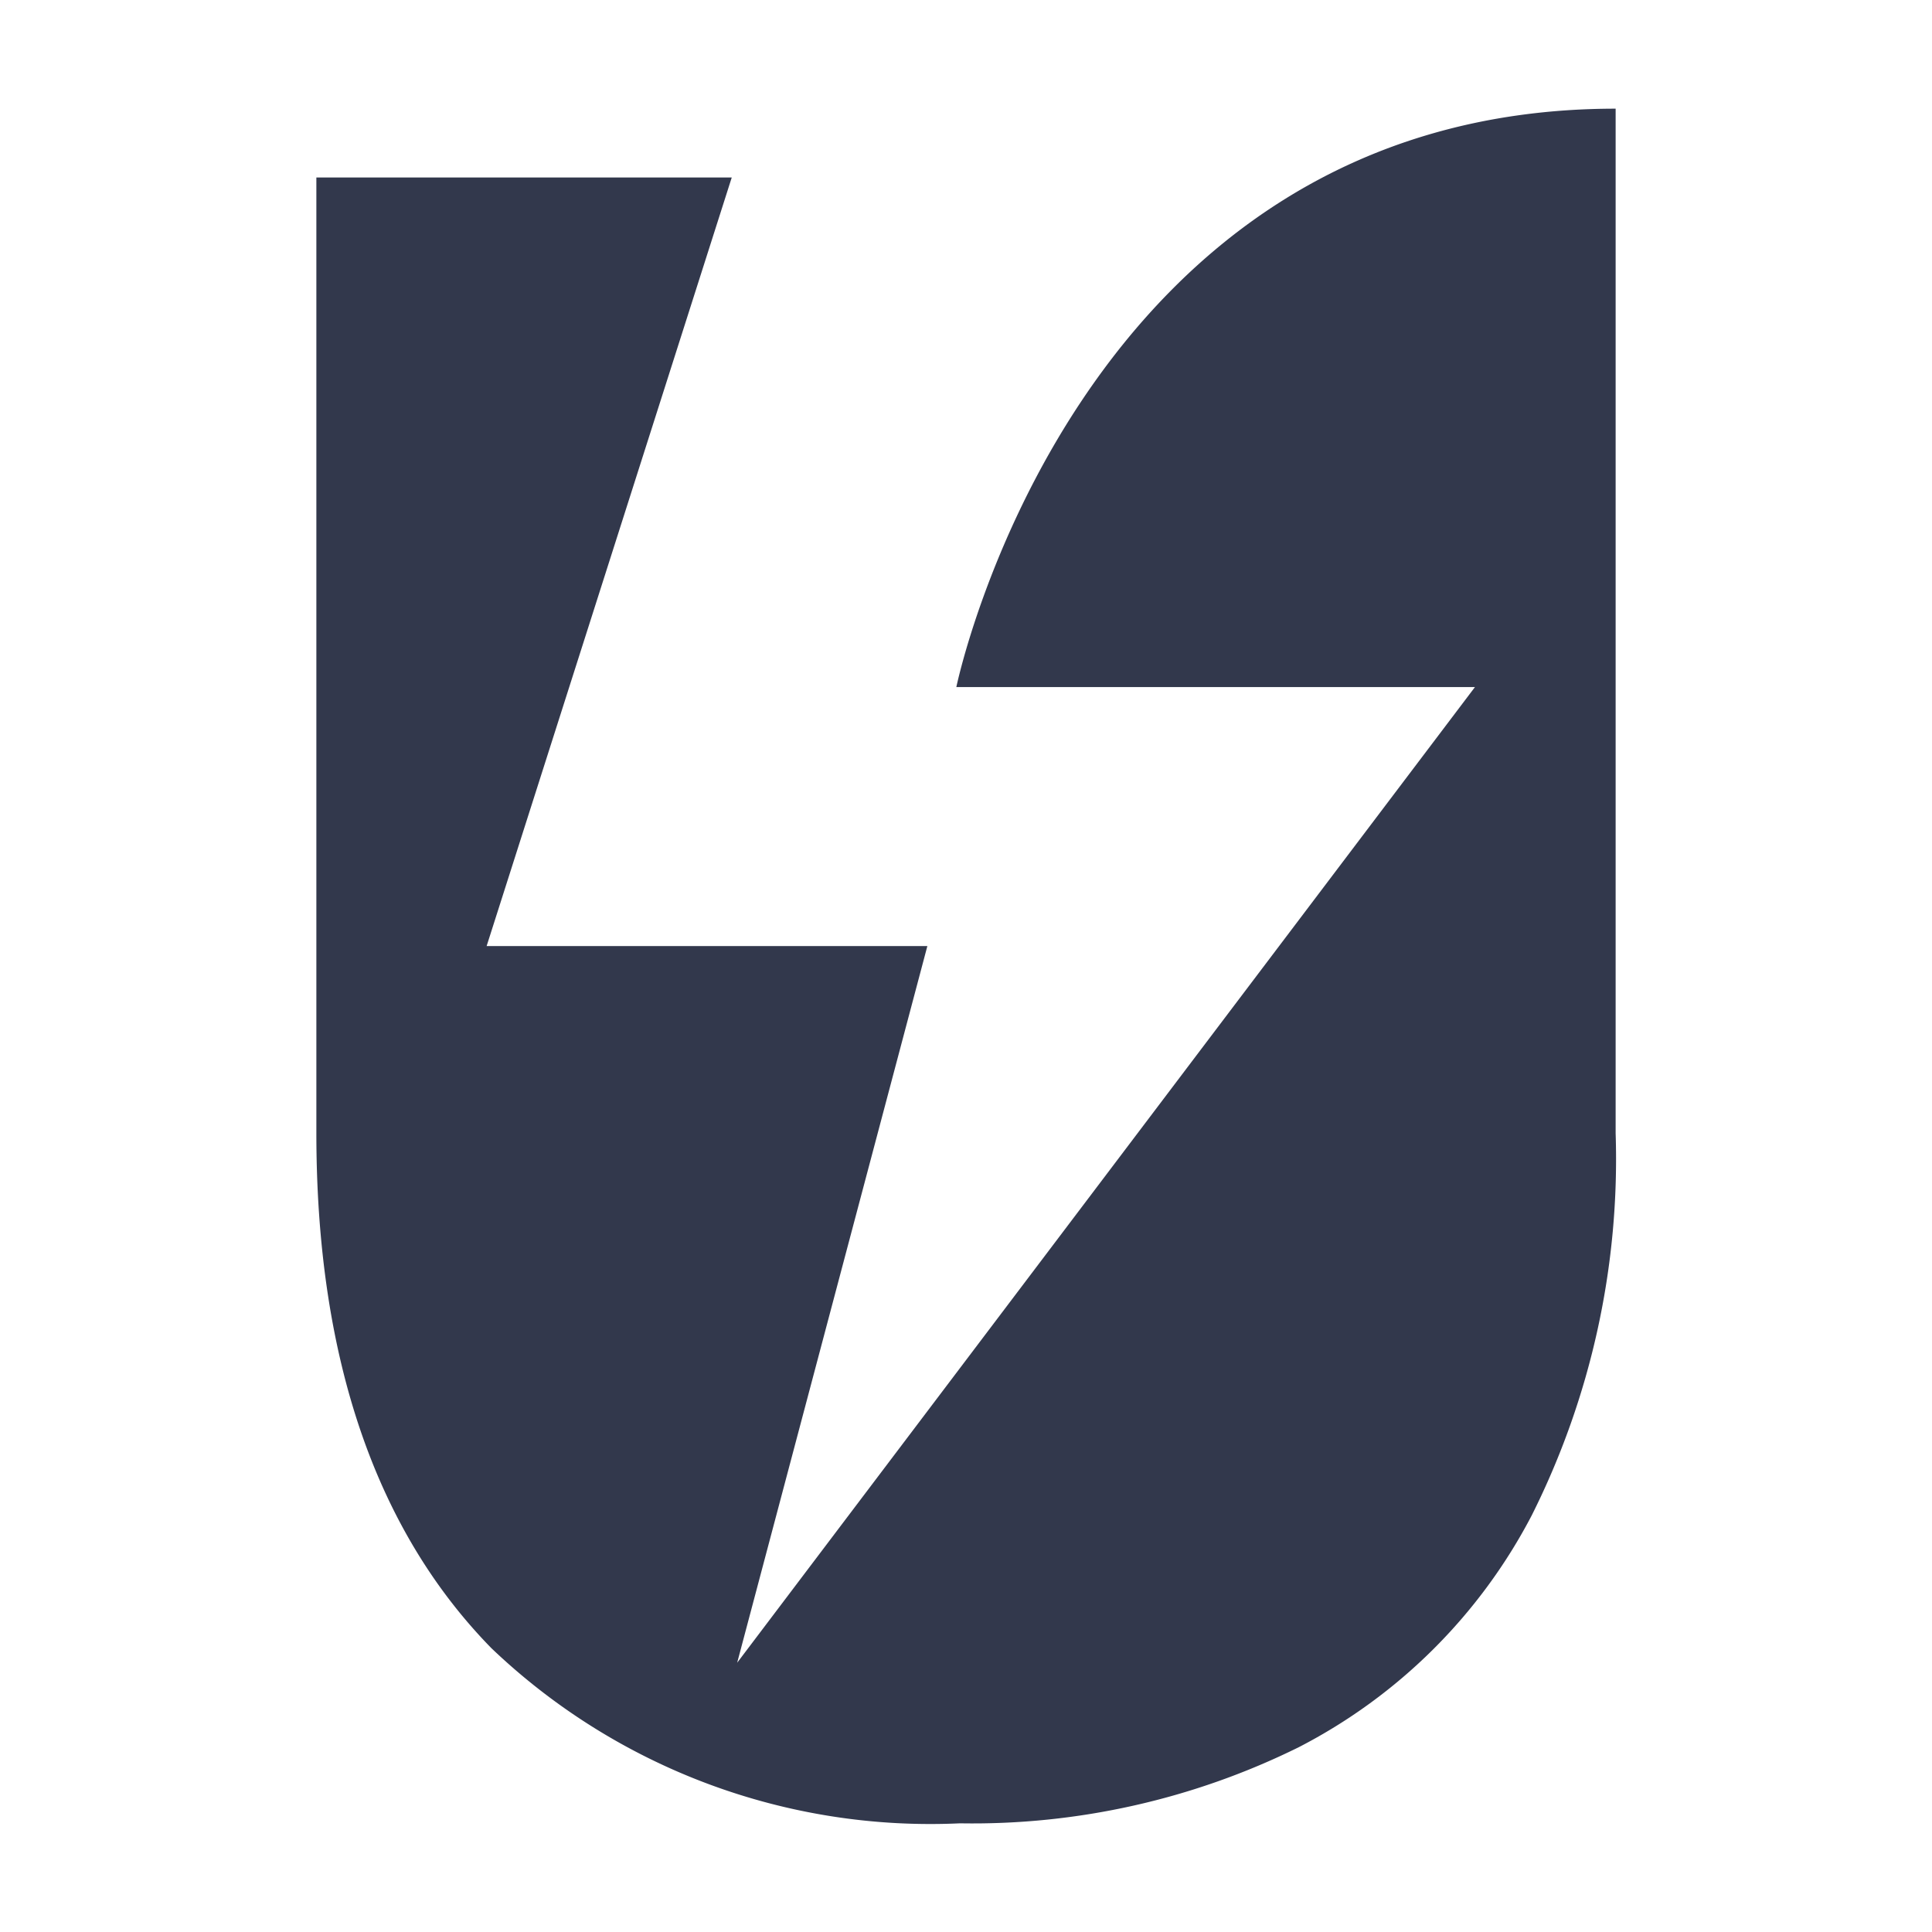 <?xml version="1.0" encoding="UTF-8"?>
<svg data-bbox="5.24 1.8 21.527 28.411" viewBox="0 0 32 32" xmlns="http://www.w3.org/2000/svg" data-type="color">
    <g>
        <path d="M15.84 11.38h8.59L12.21 27.54l3.15-11.87h-7.3l4.06-12.73H5.24v15.83c0 3.75 1 6.59 2.9 8.53a10.53 10.53 0 0 0 7.76 2.9 12.19 12.19 0 0 0 5.61-1.26 9 9 0 0 0 3.86-3.84 13.16 13.16 0 0 0 1.39-6.33V1.8c-8.94 0-10.92 9.58-10.92 9.58Z" fill="#32384c" data-color="1"/>
    </g>
</svg>
